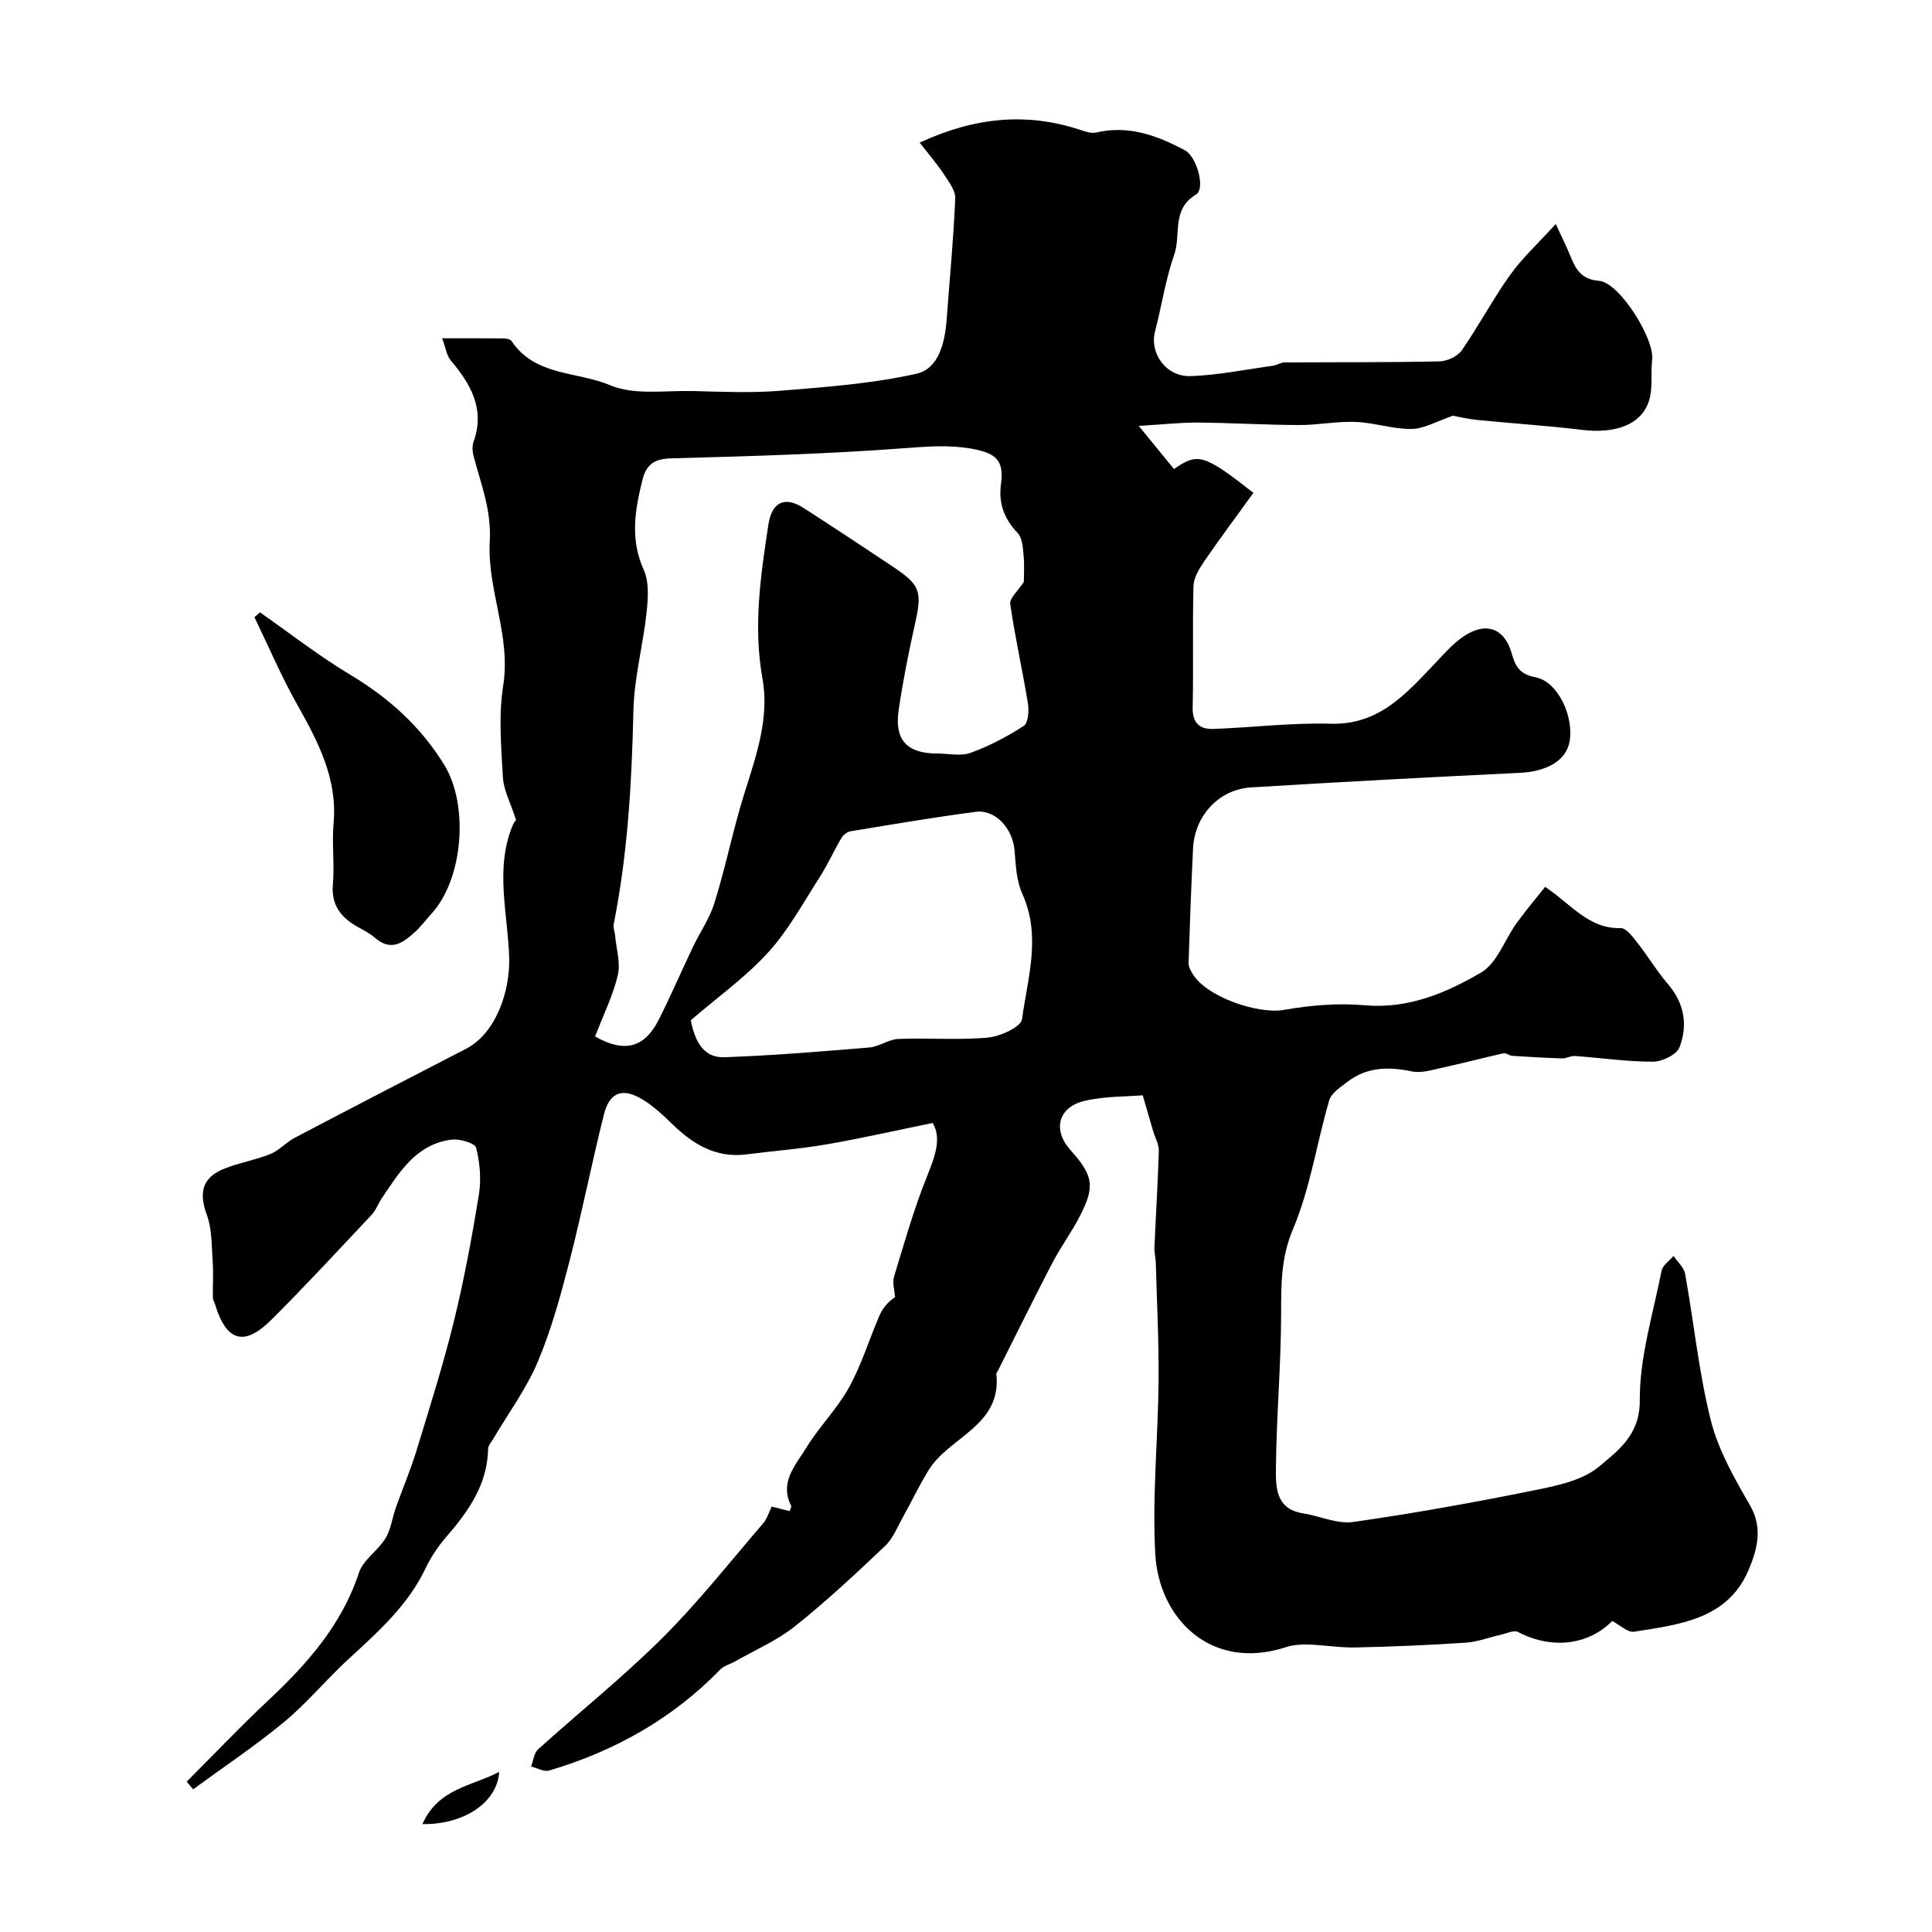 <svg enable-background="new 0 0 400 400" viewBox="0 0 400 400" xmlns="http://www.w3.org/2000/svg"><g fill="#000001"><path d="m159.78 311.91c1.29.33 2.49.64 3.68.95.17-.48.45-.87.35-1.06-2.51-4.96.96-8.51 3.16-12.11 2.63-4.31 6.34-7.99 8.78-12.38 2.57-4.65 4.15-9.85 6.26-14.77.66-1.53 1.67-2.92 3.3-3.97-.09-1.42-.59-2.96-.21-4.24 2.11-6.96 4.1-13.99 6.81-20.73 1.67-4.15 3.09-7.92 1.19-11.1-7.46 1.52-14.68 3.17-21.97 4.43-5.47.95-11.04 1.36-16.55 2.07-6.41.82-11.18-2.15-15.52-6.39-1.87-1.83-3.85-3.66-6.07-5-4.1-2.46-6.78-1.51-7.94 3.09-2.54 10.06-4.53 20.27-7.12 30.32-1.82 7.08-3.76 14.22-6.59 20.93-2.39 5.65-6.14 10.72-9.28 16.05-.38.64-.99 1.31-1 1.97-.15 7.36-4.03 12.88-8.61 18.16-1.7 1.96-3.21 4.19-4.32 6.53-3.66 7.69-9.8 13.16-15.9 18.76-4.59 4.21-8.59 9.1-13.36 13.06-6.02 4.99-12.57 9.35-18.89 13.98-.44-.53-.89-1.06-1.33-1.59 5.55-5.55 10.96-11.25 16.68-16.62 8.13-7.63 15.39-15.7 18.98-26.63.88-2.68 3.94-4.57 5.5-7.13 1.13-1.85 1.39-4.23 2.14-6.34 1.4-3.94 3.05-7.8 4.27-11.79 2.7-8.83 5.5-17.66 7.71-26.62 2.14-8.69 3.77-17.51 5.21-26.34.52-3.17.23-6.65-.56-9.76-.25-.97-3.42-1.91-5.1-1.69-7.32.94-10.81 6.75-14.48 12.21-.73 1.08-1.16 2.4-2.04 3.33-6.86 7.3-13.67 14.67-20.76 21.74-5.66 5.65-9.36 4.5-11.68-3.2-.14-.47-.45-.92-.45-1.39-.04-2.5.14-5.01-.04-7.49-.23-3.25-.12-6.7-1.22-9.67-1.65-4.44-.99-7.64 3.49-9.46 3.13-1.28 6.55-1.83 9.68-3.09 1.81-.73 3.22-2.41 4.98-3.33 11.82-6.21 23.67-12.35 35.53-18.46 6.13-3.16 9.14-11.83 8.93-18.87-.26-9.04-2.98-18.28.66-27.24.36-.89 1.05-1.66.77-1.24-1.14-3.55-2.57-6.17-2.73-8.86-.36-6.31-.92-12.79.06-18.96 1.65-10.37-3.35-19.94-2.78-29.85.37-6.51-1.82-11.86-3.34-17.66-.25-.94-.33-2.09-.02-2.97 2.43-6.79-.56-11.93-4.72-16.88-.86-1.02-1.04-2.6-1.78-4.57 4.68 0 8.63-.02 12.58.02.61.01 1.52.14 1.79.55 4.84 7.3 13.61 6.26 20.42 9.15 4.98 2.11 11.35 1.06 17.11 1.2 6.03.15 12.1.43 18.1-.06 9.46-.77 19.02-1.46 28.23-3.53 4.57-1.03 5.87-6.43 6.22-11.18.62-8.37 1.43-16.73 1.78-25.12.07-1.68-1.4-3.53-2.44-5.12-1.33-2.03-2.95-3.88-4.92-6.42 11.19-5.19 22.08-6.4 33.45-2.57.99.33 2.17.7 3.13.47 6.7-1.57 12.62.64 18.34 3.69 2.43 1.3 4.31 7.94 2.28 9.16-5.12 3.09-3.06 8.29-4.48 12.37-1.8 5.16-2.61 10.66-3.99 15.97-1.18 4.52 2.29 9.45 7.42 9.25 5.69-.21 11.35-1.37 17.02-2.15.8-.11 1.56-.67 2.33-.68 10.7-.07 21.4.01 32.1-.22 1.59-.03 3.74-1.01 4.62-2.27 3.53-5.07 6.42-10.59 10.02-15.62 2.53-3.54 5.81-6.54 9.45-10.55 1.44 3.12 2.24 4.69 2.9 6.31 1.14 2.81 2.19 5.16 6.06 5.45 4.22.32 11.52 12 11 16.35-.33 2.78.18 5.75-.61 8.36-1.53 5.06-6.92 7.01-14 6.14-7.17-.88-14.38-1.32-21.57-2.04-2.08-.21-4.12-.71-5.05-.88-3.37 1.14-5.97 2.71-8.58 2.74-3.86.05-7.73-1.31-11.61-1.46-3.89-.15-7.81.67-11.71.65-6.98-.02-13.96-.46-20.94-.51-3.55-.03-7.1.38-12.22.69 2.9 3.55 5.11 6.25 7.29 8.93 4.95-3.46 6.24-3.06 16.45 4.93-3.38 4.68-6.89 9.36-10.19 14.18-1.04 1.52-2.17 3.38-2.22 5.11-.23 8.35.02 16.71-.17 25.06-.08 3.27 1.41 4.63 4.29 4.53 8.11-.3 16.22-1.31 24.3-1.08 9.96.28 15.52-6.14 21.45-12.35 1.61-1.69 3.15-3.48 4.96-4.92 5.69-4.54 9.63-2.25 11 2.55.75 2.62 1.52 4.46 4.96 5.1 4.65.86 8.01 8.1 7.07 13.32-.71 3.93-4.69 6.2-10.29 6.47-18.57.9-37.13 1.87-55.69 3.02-6.66.41-11.64 5.9-11.97 12.62-.39 7.92-.68 15.84-.93 23.76-.02.74.45 1.56.86 2.24 2.83 4.75 13.53 8.39 18.89 7.44 5.47-.97 11.2-1.45 16.72-.96 9.04.79 16.86-2.55 24.11-6.79 3.3-1.93 4.86-6.79 7.34-10.22 1.93-2.67 4.06-5.18 5.91-7.51 5.59 3.8 9.08 8.73 15.62 8.54 1.14-.03 2.51 1.81 3.46 3.02 2.2 2.79 4.03 5.88 6.34 8.57 3.42 3.98 4.15 8.53 2.39 13.1-.59 1.52-3.59 2.97-5.49 2.97-5.39.01-10.77-.79-16.16-1.18-.87-.06-1.77.53-2.65.5-3.44-.1-6.88-.31-10.32-.53-.62-.04-1.27-.65-1.81-.53-4.26.95-8.49 2.07-12.75 3-2.05.45-4.28 1.16-6.23.75-4.8-1-9.27-.94-13.29 2.13-1.44 1.1-3.36 2.32-3.81 3.85-2.61 8.88-3.94 18.24-7.51 26.68-2.55 6.03-2.44 11.6-2.46 17.67-.02 10.58-.98 21.16-1.07 31.74-.03 3.84-.15 8.52 5.57 9.42 3.5.55 7.1 2.27 10.42 1.8 12.57-1.79 25.09-4.05 37.54-6.57 4.67-.94 9.97-2.03 13.4-4.93 3.91-3.3 8.44-6.48 8.4-13.7-.05-8.93 2.75-17.9 4.51-26.81.23-1.14 1.62-2.06 2.47-3.08.83 1.24 2.17 2.4 2.41 3.75 1.82 10.1 2.83 20.4 5.32 30.32 1.55 6.16 4.89 12 8.12 17.58 2.79 4.83 1.36 9.48-.35 13.48-4.35 10.15-14.34 11.19-23.66 12.68-1.3.21-2.89-1.37-4.52-2.22-4.96 5-12.52 5.94-19.53 2.27-.82-.43-2.26.28-3.4.54-2.49.56-4.94 1.51-7.45 1.68-7.57.51-15.16.82-22.75.99-3.26.07-6.54-.51-9.81-.61-1.55-.05-3.19.08-4.65.56-15.65 5.07-26.28-6.12-27.02-19.23-.67-11.91.57-23.92.68-35.88.07-8.12-.35-16.24-.57-24.35-.03-1.15-.33-2.3-.28-3.44.28-6.62.71-13.23.9-19.85.04-1.35-.76-2.72-1.17-4.09-.64-2.16-1.26-4.32-2.16-7.43-3.32.28-7.79.17-12.01 1.15-5.53 1.29-6.68 6.01-2.97 10.17 4.78 5.35 5.16 7.52 1.91 13.8-1.72 3.32-3.97 6.37-5.69 9.68-3.86 7.42-7.55 14.93-11.31 22.41-.07.15-.25.29-.24.43 1.19 10.78-9.72 13.03-14 19.93-1.93 3.11-3.49 6.46-5.29 9.67-1.18 2.1-2.1 4.52-3.79 6.11-6.03 5.72-12.13 11.42-18.62 16.59-3.73 2.97-8.27 4.92-12.45 7.3-.98.56-2.23.84-2.97 1.61-9.92 10.22-21.91 16.94-35.46 20.95-1.07.32-2.48-.52-3.74-.83.46-1.2.58-2.77 1.43-3.54 8.56-7.74 17.61-14.97 25.77-23.1 7.45-7.42 13.99-15.75 20.87-23.74.77-.89 1.13-2.18 1.75-3.45zm-36.57-97.32c6.06 3.44 10.24 2.4 13.22-3.55 2.47-4.93 4.66-9.99 7.03-14.97 1.45-3.04 3.44-5.88 4.43-9.05 1.99-6.32 3.37-12.82 5.17-19.21 2.53-8.96 6.5-17.78 4.8-27.31-1.93-10.78-.39-21.3 1.22-31.84.73-4.81 3.45-5.95 7.27-3.5 6.18 3.96 12.28 8.02 18.39 12.08 5.85 3.89 6.21 5.17 4.69 11.98-1.32 5.88-2.49 11.81-3.37 17.77-.92 6.21 1.72 9.01 7.93 9.01 2.33 0 4.89.61 6.95-.13 3.86-1.4 7.58-3.35 11.03-5.59.92-.6 1.09-3.12.85-4.64-1.12-6.88-2.68-13.69-3.66-20.59-.17-1.22 1.63-2.73 2.81-4.55 0-1.32.15-3.47-.05-5.58-.15-1.57-.26-3.55-1.22-4.56-2.81-2.96-4-6.1-3.45-10.21.66-4.91-1.12-6.36-6.09-7.25-4.63-.82-9.04-.47-13.7-.12-16.15 1.22-32.36 1.68-48.56 2.12-3.47.1-5.11 1.3-5.9 4.5-1.54 6.22-2.58 12.25.27 18.55 1.15 2.53.91 5.92.6 8.84-.73 6.81-2.58 13.56-2.73 20.36-.33 14.83-1.17 29.56-4.07 44.14-.15.76.21 1.61.28 2.42.25 2.74 1.16 5.65.56 8.19-1 4.22-2.98 8.21-4.7 12.69zm19.81-3.36c.86 4.47 2.71 7.81 6.95 7.66 10.02-.36 20.02-1.18 30.02-2.02 2.04-.17 3.99-1.69 6.01-1.77 6.17-.25 12.39.28 18.52-.28 2.56-.24 6.86-2.19 7.08-3.82 1.17-8.57 4.02-17.23.05-25.96-1.23-2.71-1.34-6.01-1.61-9.07-.4-4.45-3.95-8.42-8.02-7.89-8.67 1.13-17.3 2.61-25.93 4.03-.7.12-1.52.77-1.89 1.4-1.56 2.64-2.81 5.47-4.46 8.04-3.43 5.34-6.51 11.05-10.74 15.68-4.73 5.18-10.57 9.34-15.98 14z"/><path d="m53.82 126.78c6.21 4.33 12.2 9.03 18.68 12.91 8 4.8 14.6 10.71 19.51 18.72 5.06 8.27 3.94 23.58-2.71 30.8-1.12 1.22-2.1 2.58-3.31 3.68-2.45 2.24-5 4.21-8.34 1.28-.97-.85-2.16-1.48-3.31-2.1-3.57-1.96-5.82-4.49-5.42-9.02.37-4.13-.23-8.35.14-12.48.85-9.32-3.17-16.95-7.52-24.68-3.29-5.84-5.93-12.05-8.86-18.1.38-.33.76-.67 1.14-1.01z"/><path d="m87.46 377.66c3.26-7.41 10.3-7.87 15.89-10.81-.35 6.17-7.09 10.94-15.89 10.81z"/></g></svg>